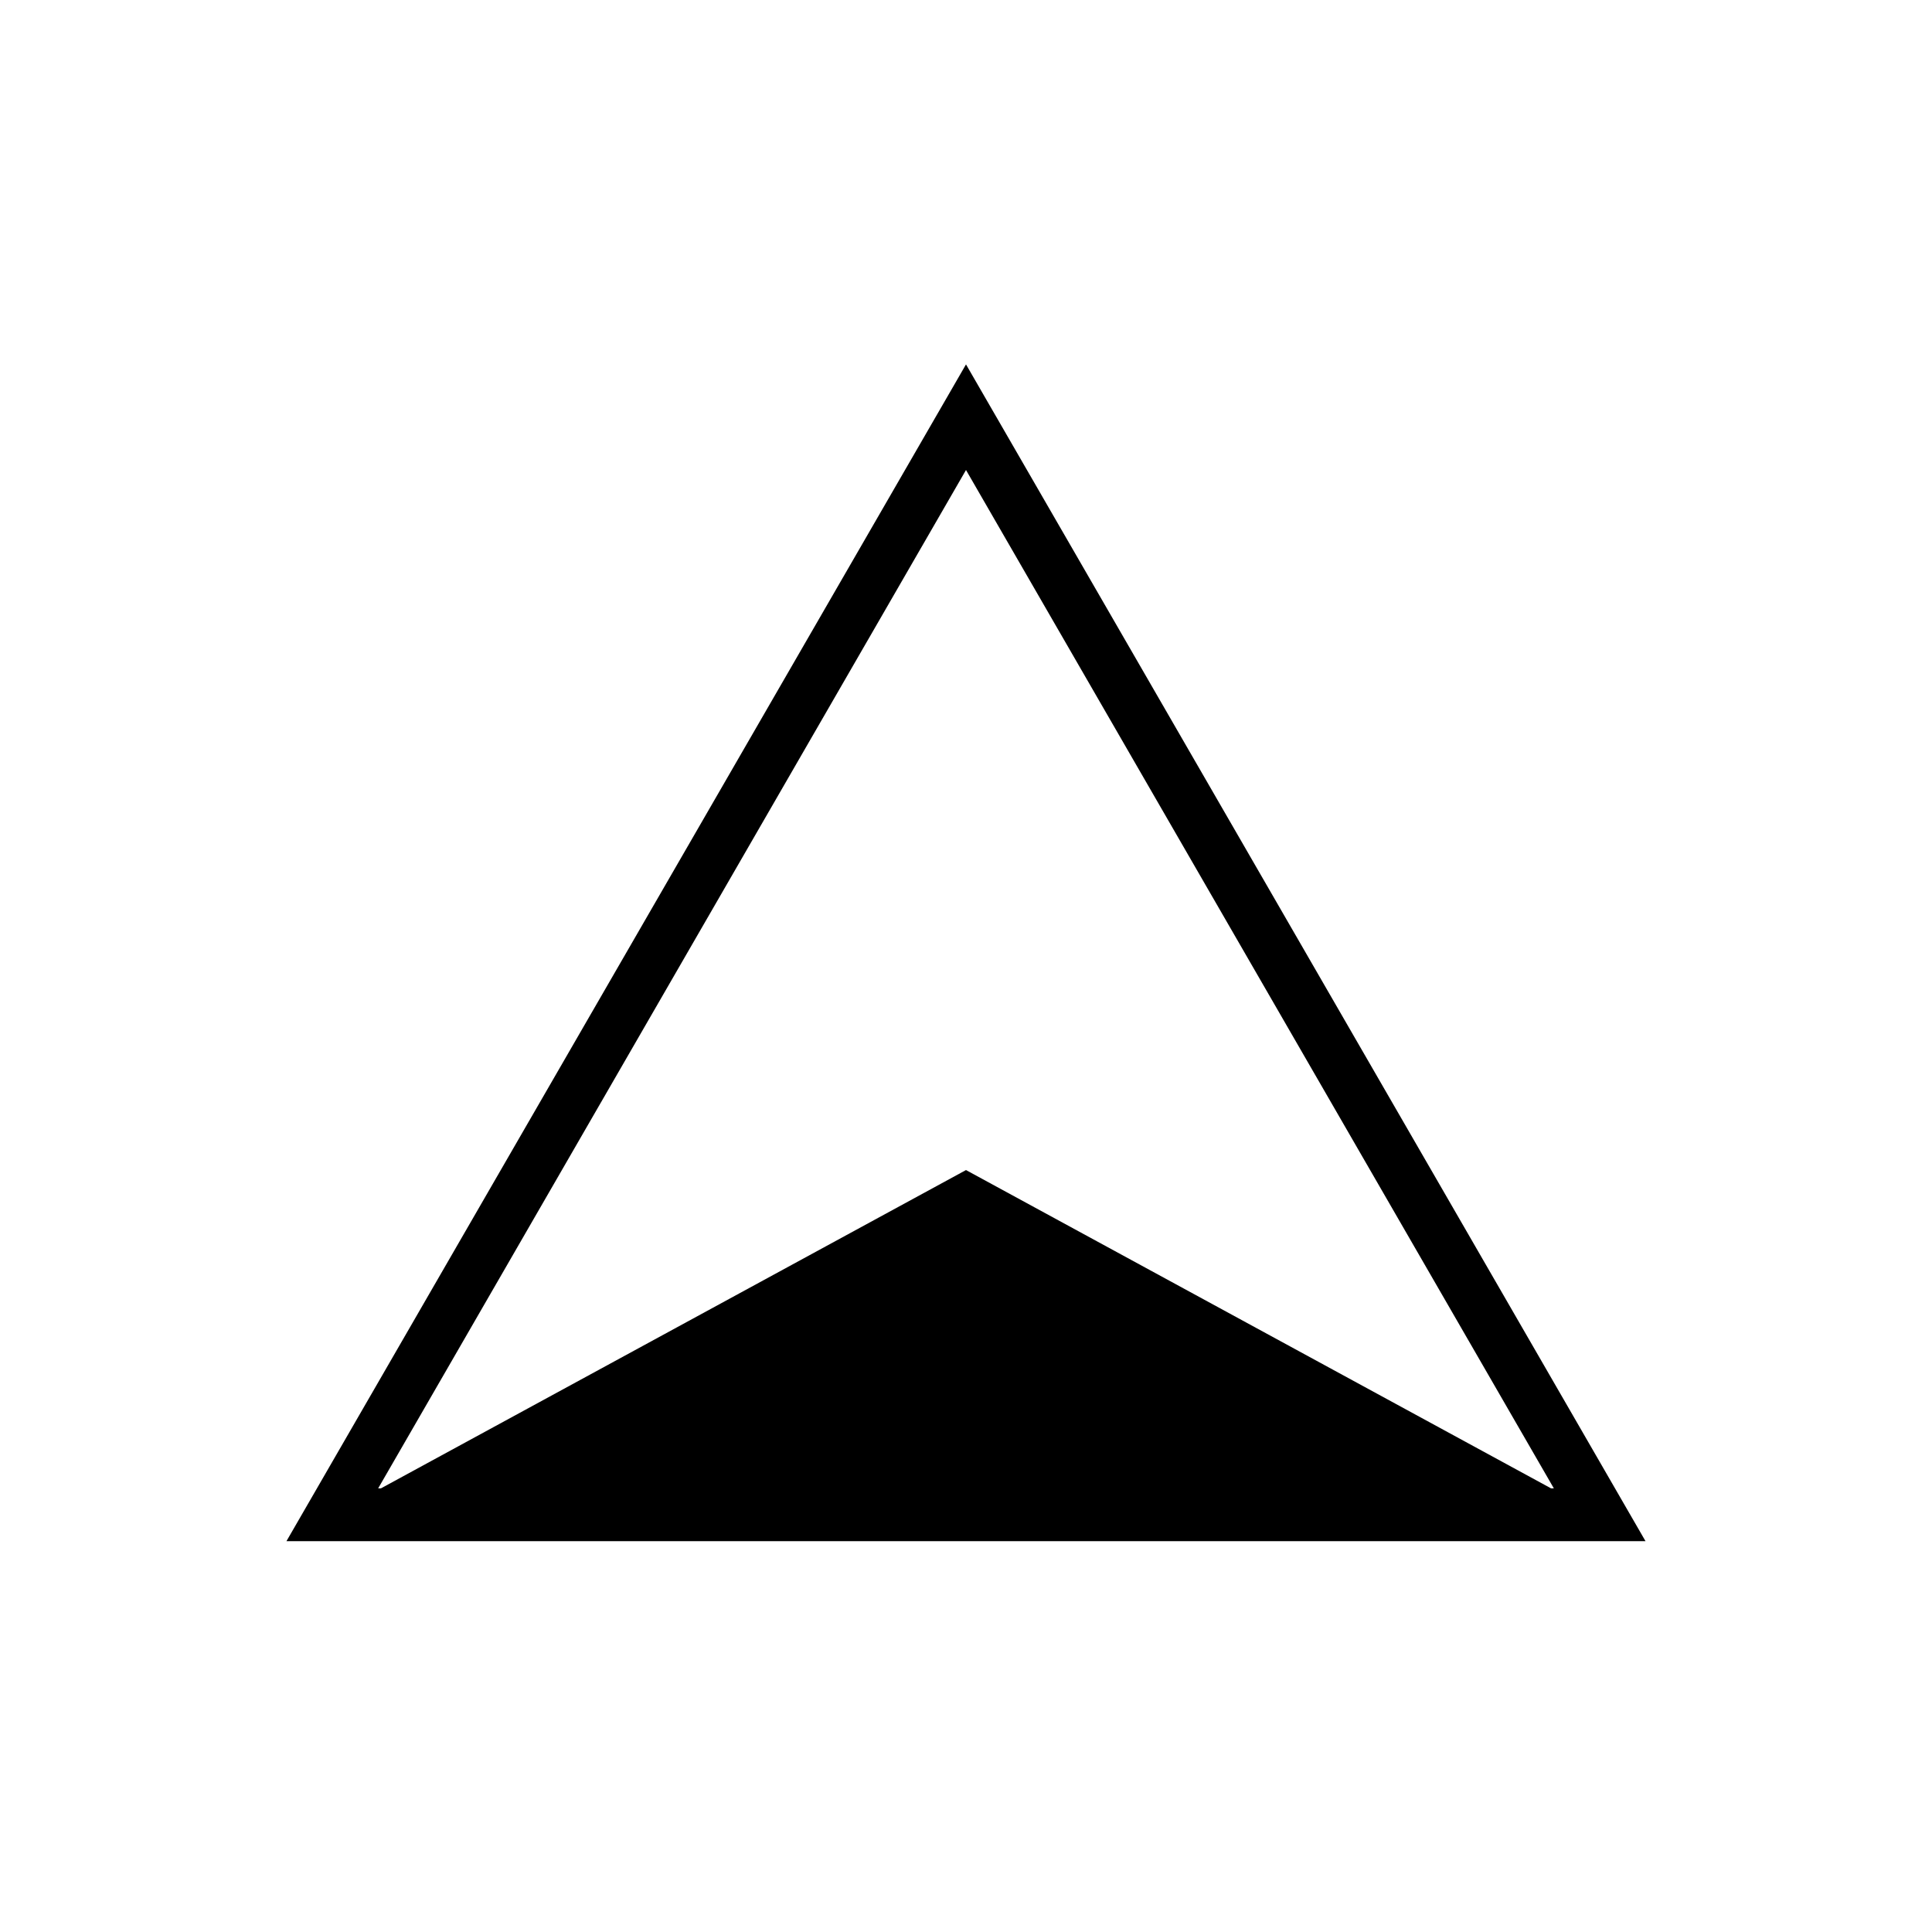 <?xml version="1.0" encoding="UTF-8"?>
<!-- Uploaded to: SVG Repo, www.svgrepo.com, Generator: SVG Repo Mixer Tools -->
<svg fill="#000000" width="800px" height="800px" version="1.1" viewBox="144 144 512 512" xmlns="http://www.w3.org/2000/svg">
 <path d="m400 240.57-180.09 311.86h360.17zm0 27.988 155.79 269.88h-0.73l-155.06-84.359-155.06 84.359h-0.727z"/>
</svg>